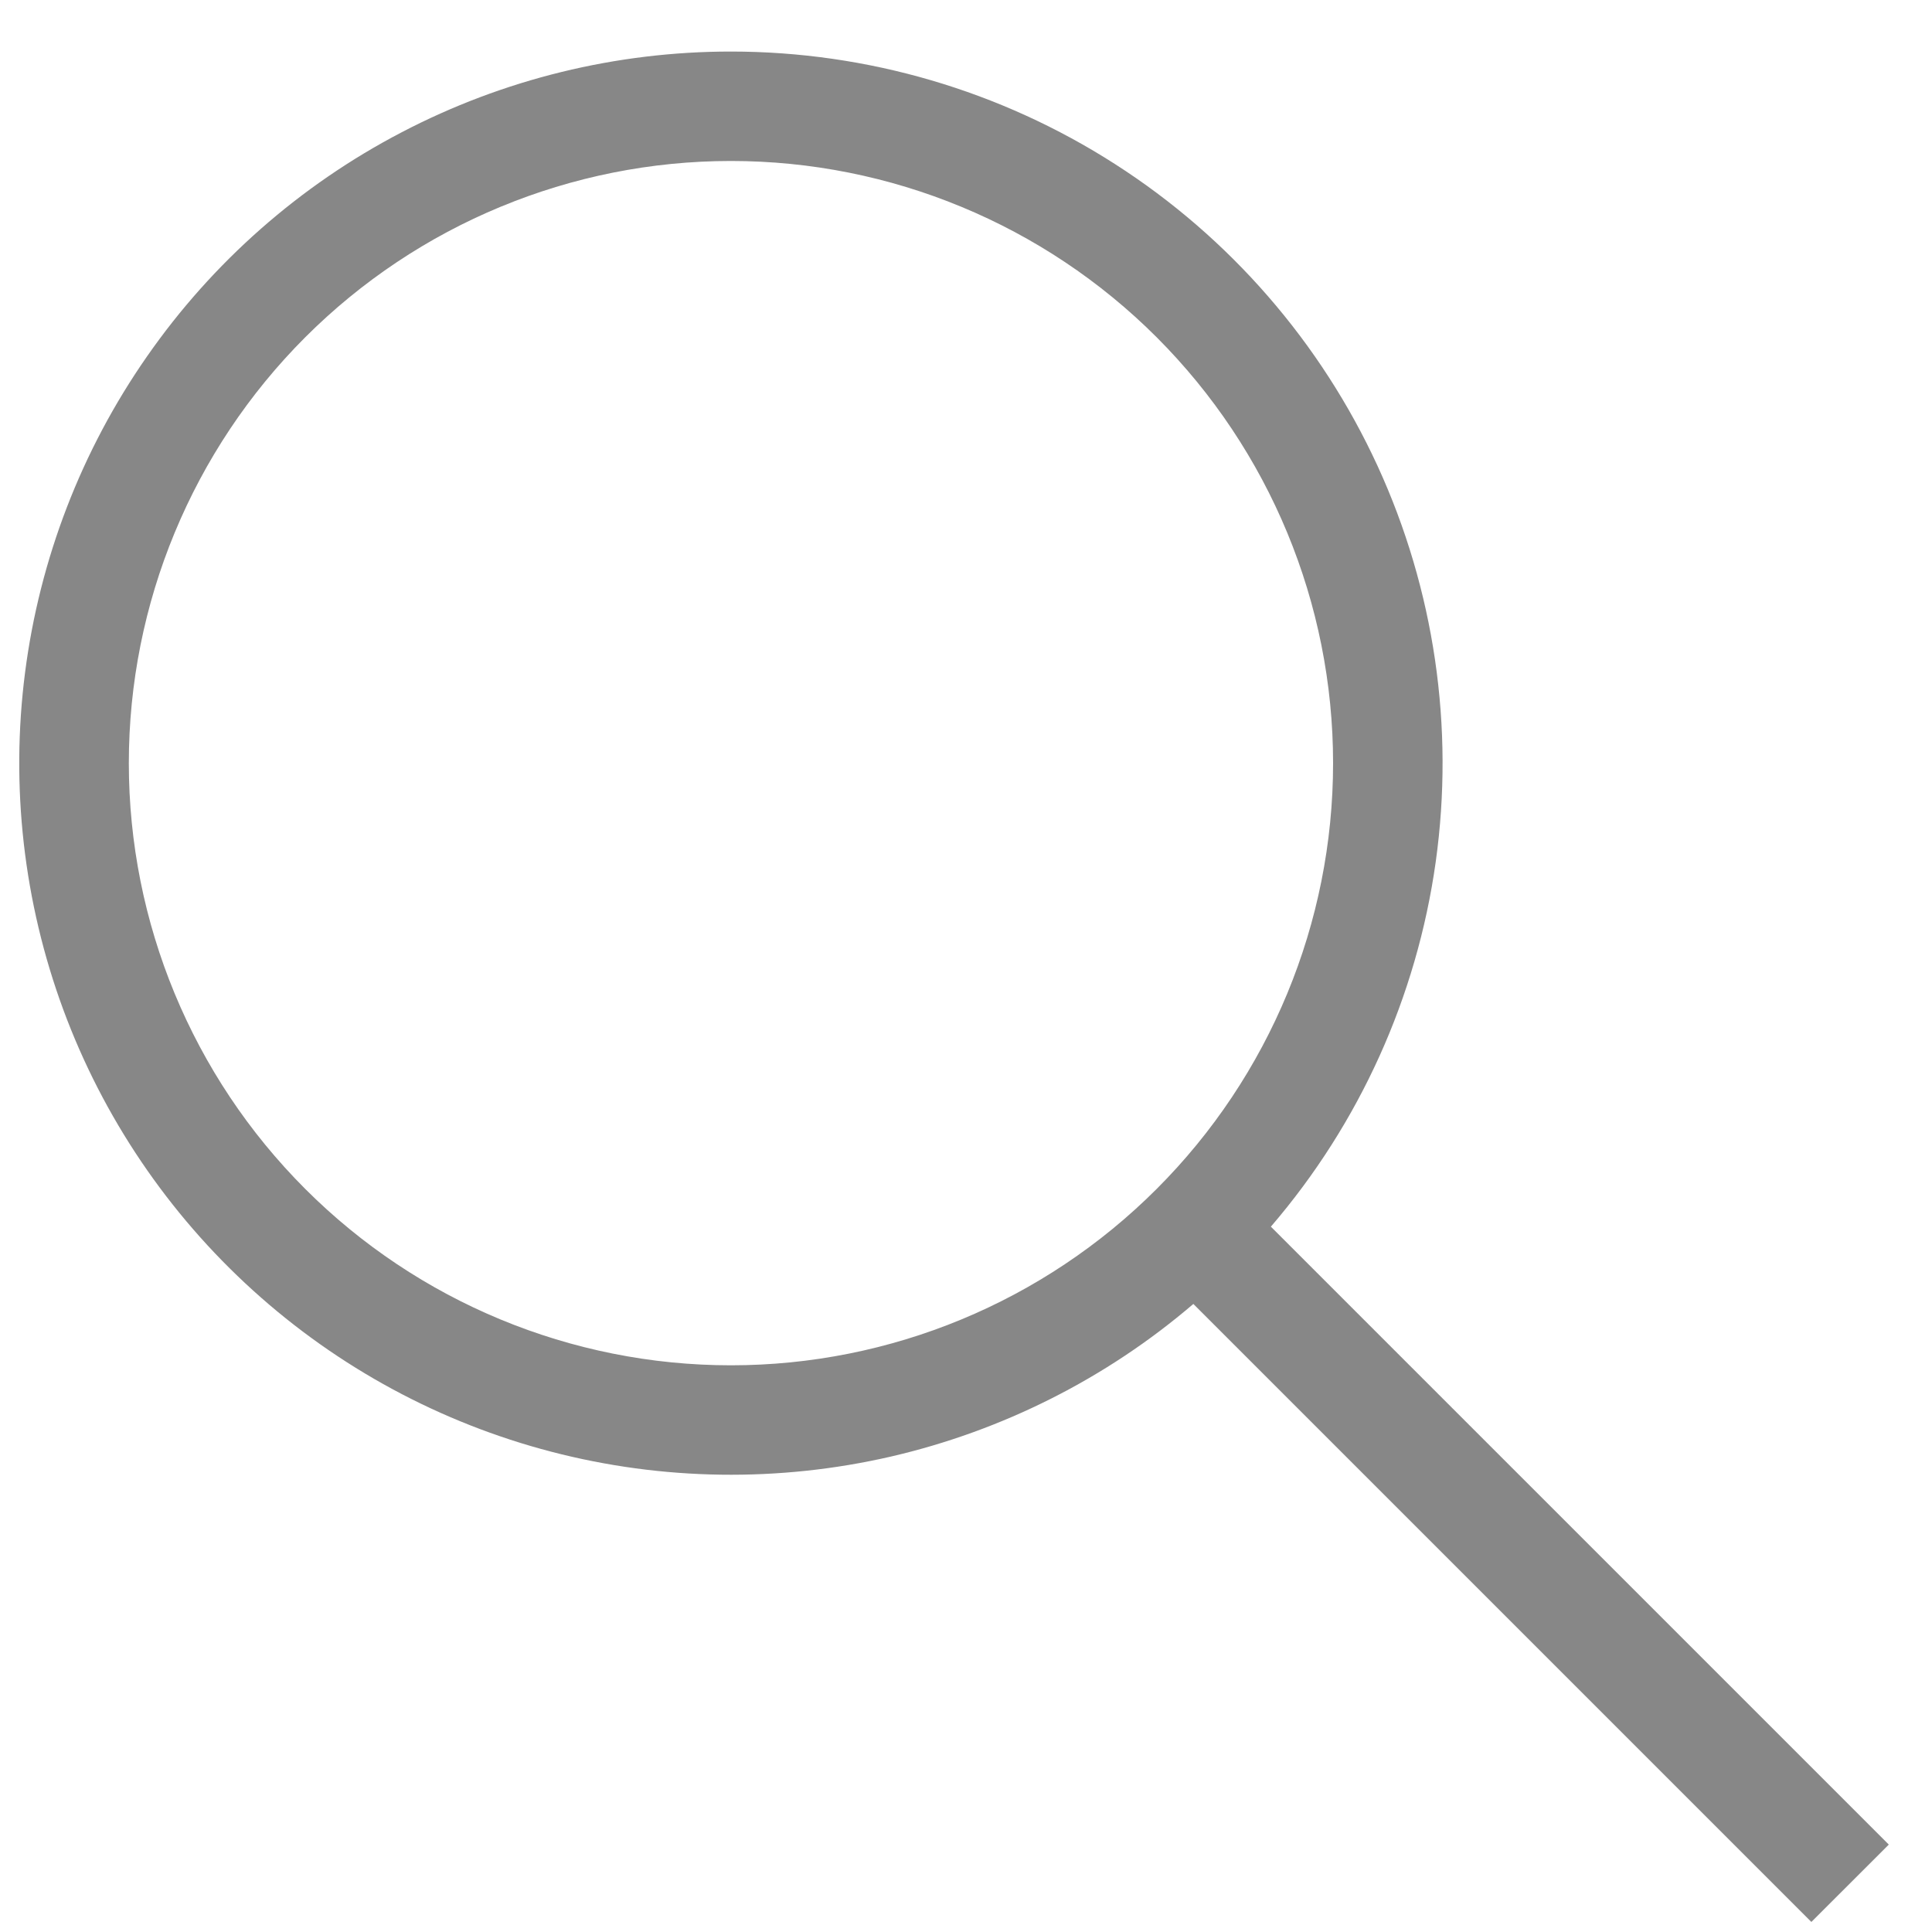<svg width="25" height="25" viewBox="0 0 25 25" fill="none" xmlns="http://www.w3.org/2000/svg">
<path d="M9.458 0.667C11.22 0.667 12.945 1.172 14.428 2.123C15.911 3.073 17.09 4.43 17.826 6.03C18.561 7.631 18.822 9.409 18.578 11.154C18.333 12.899 17.593 14.537 16.445 15.873L24.441 23.869L23.439 24.87L15.442 16.873C14.315 17.838 12.97 18.515 11.524 18.849C10.078 19.181 8.573 19.16 7.137 18.786C5.7 18.412 4.376 17.696 3.276 16.7C2.176 15.704 1.333 14.457 0.819 13.065C0.305 11.672 0.135 10.177 0.324 8.705C0.513 7.233 1.054 5.828 1.903 4.611C2.751 3.393 3.881 2.398 5.197 1.712C6.512 1.025 7.974 0.667 9.458 0.667ZM9.458 2.083C7.392 2.083 5.41 2.904 3.949 4.365C2.488 5.827 1.667 7.809 1.667 9.875C1.667 11.941 2.488 13.923 3.949 15.384C5.41 16.846 7.392 17.667 9.458 17.667C11.525 17.667 13.507 16.846 14.968 15.384C16.429 13.923 17.25 11.941 17.25 9.875C17.25 7.809 16.429 5.827 14.968 4.365C13.507 2.904 11.525 2.083 9.458 2.083Z" fill="black" fill-opacity="0.47"/>
</svg>
